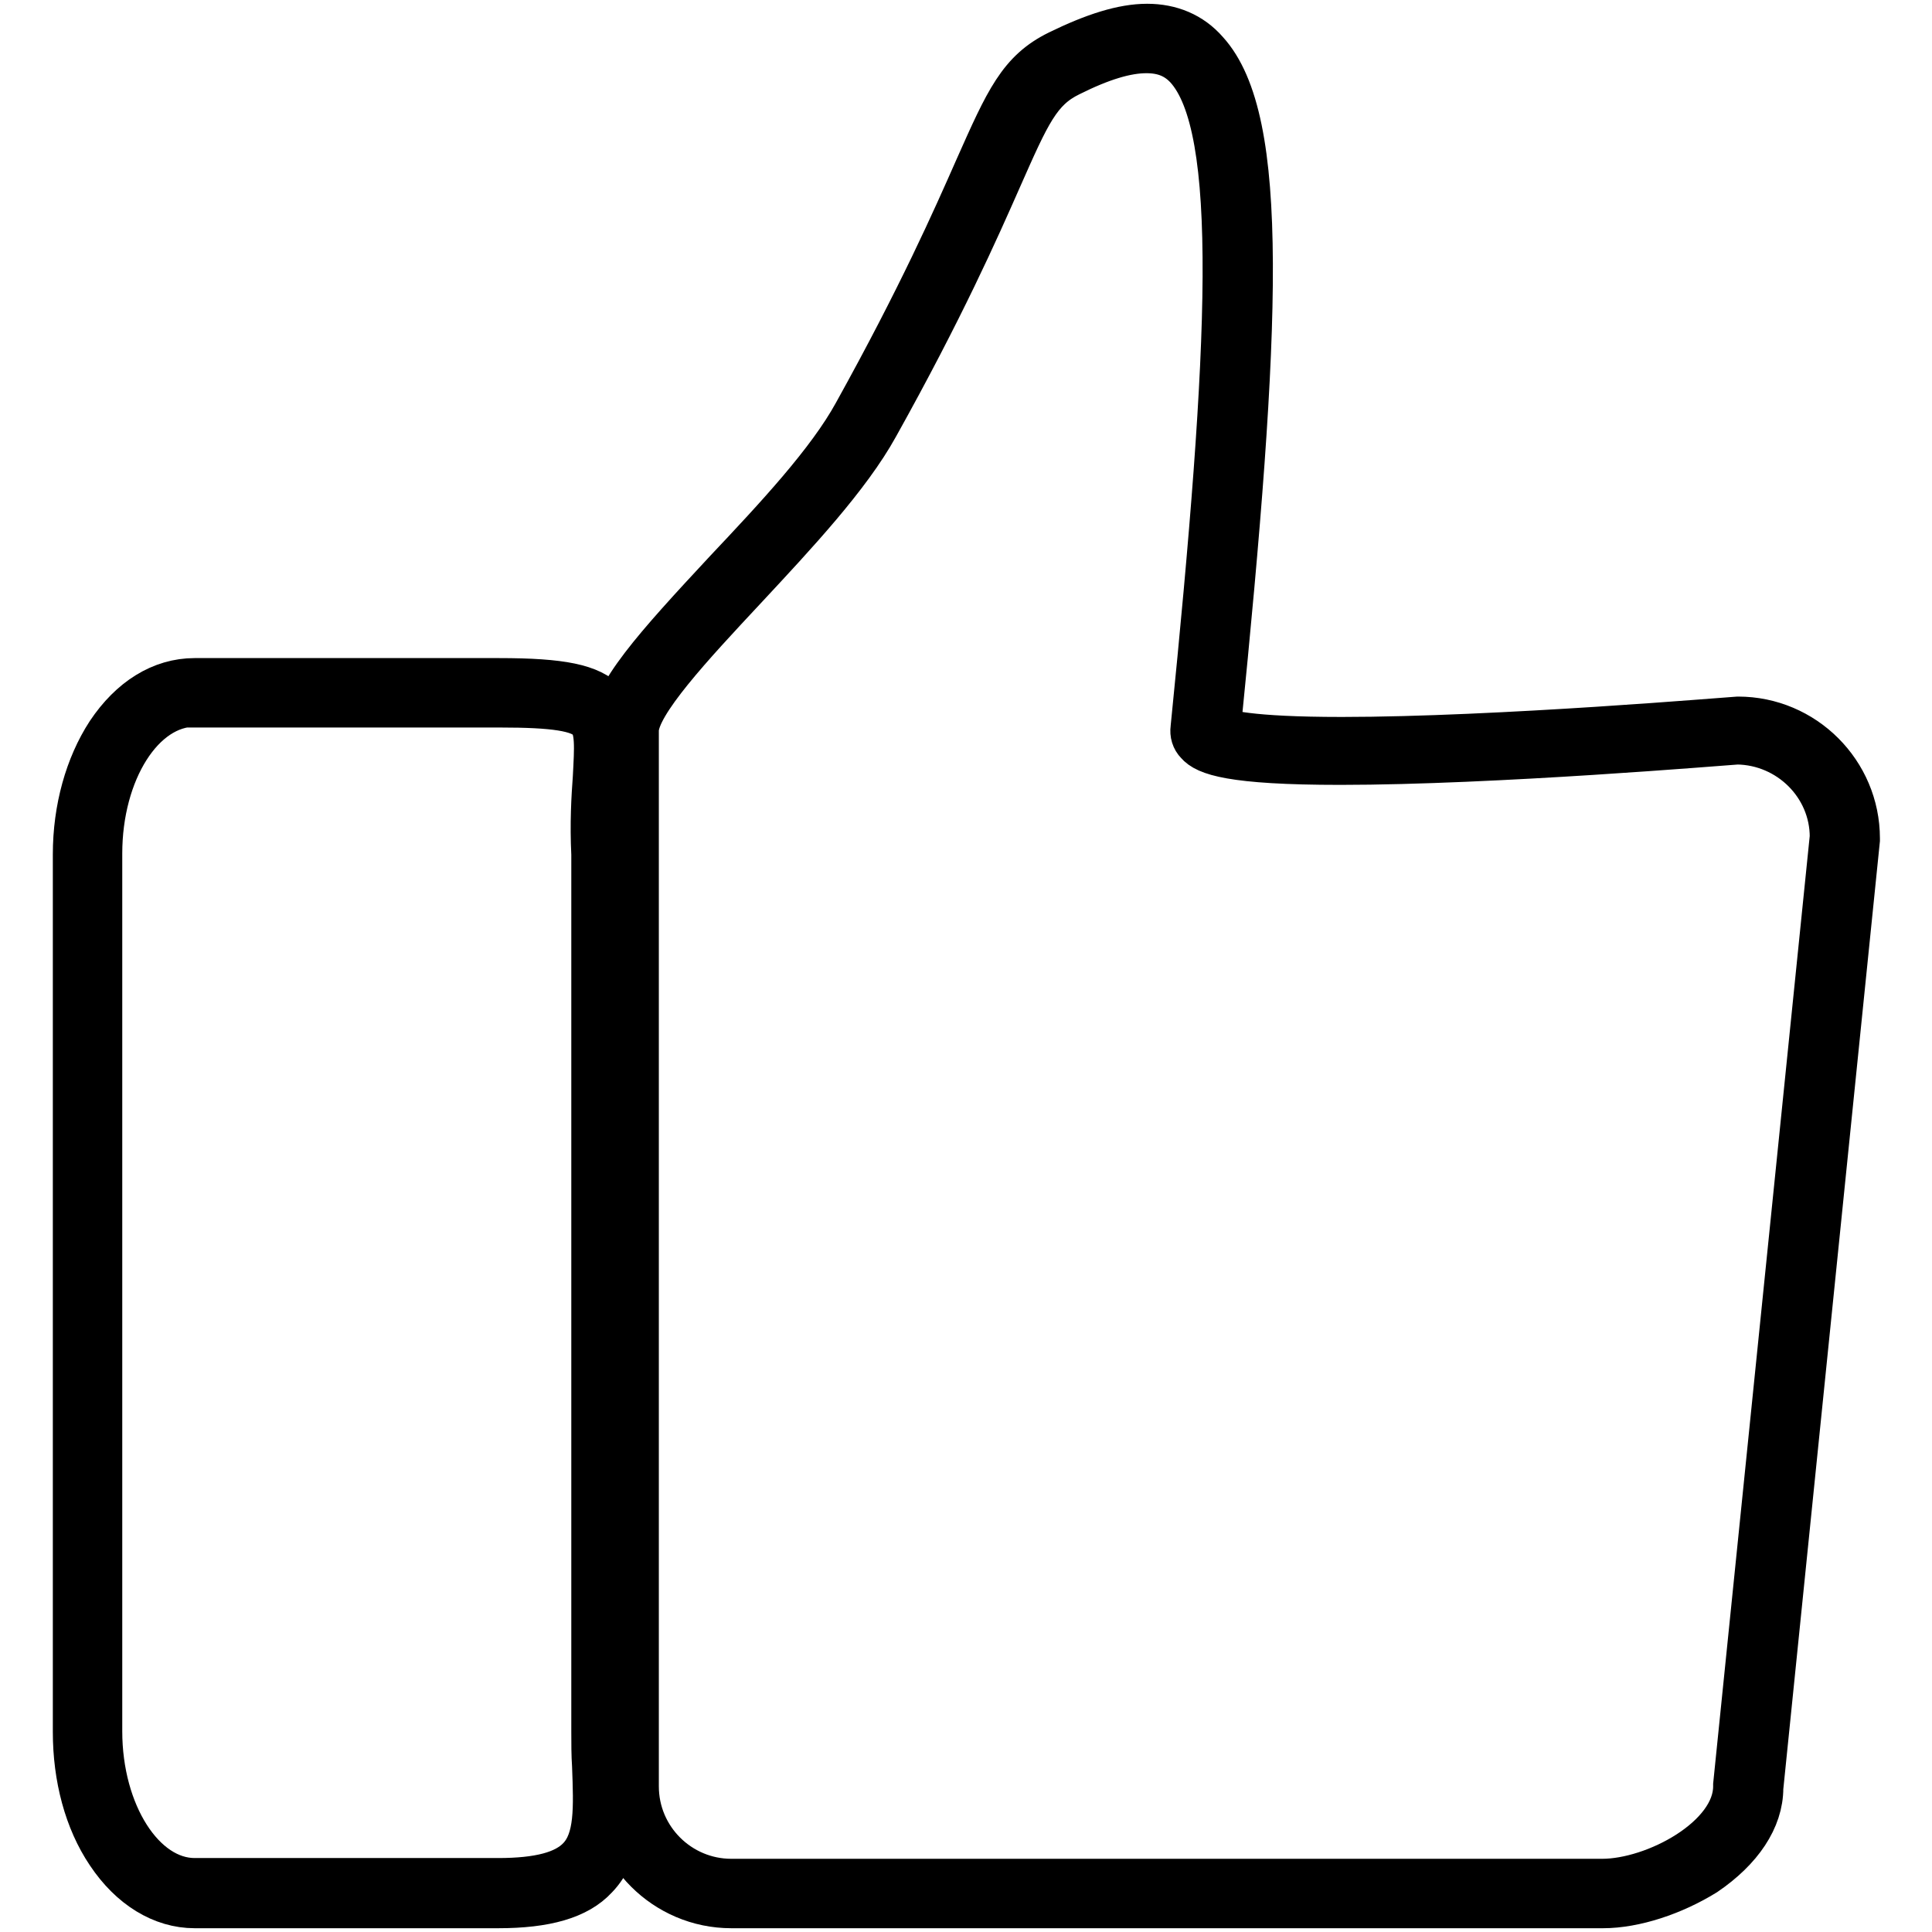 <?xml version="1.0" encoding="utf-8"?>
<!-- Svg Vector Icons : http://www.onlinewebfonts.com/icon -->
<!DOCTYPE svg PUBLIC "-//W3C//DTD SVG 1.1//EN" "http://www.w3.org/Graphics/SVG/1.1/DTD/svg11.dtd">
<svg version="1.1" xmlns="http://www.w3.org/2000/svg" xmlns:xlink="http://www.w3.org/1999/xlink" x="0px" y="0px" viewBox="0 0 256 256" enable-background="new 0 0 256 256" xml:space="preserve">
<g> <path stroke-width="6" fill-opacity="0" stroke="#000000"  d="M66,252.5H25.8c-4.3,0-8.4-2.5-11.4-7c-2.9-4.3-4.4-10-4.4-16V113.2c0-6,1.6-11.7,4.4-16c3-4.5,7-7,11.4-7 h40.3c8.4,0,12.1,0.8,14.1,2.9c2.1,2.2,1.9,5.4,1.7,10.1c-0.1,2.6-0.3,5.9-0.2,9.9l0,0.1v116.3c0,1.5,0.1,3,0.1,4.5 c0.2,6,0.5,11.2-2.9,14.7C76.5,251.3,72.3,252.5,66,252.5L66,252.5z M25.8,93.3c-7,0-12.6,8.9-12.6,19.8v116.3 c0,10.9,5.7,19.8,12.6,19.8H66c5.4,0,8.9-0.9,10.8-2.9c2.4-2.5,2.2-6.8,2-12.3c-0.1-1.5-0.1-3-0.1-4.6V113.2 c-0.2-4.1,0-7.5,0.2-10.2c0.2-3.9,0.4-6.5-0.8-7.7c-1.3-1.4-4.7-1.9-11.8-1.9H25.8z"/> <path stroke-width="6" fill-opacity="0" stroke="#000000"  d="M212.4,252.5H96.9c-8.7,0-15.8-7.1-15.8-15.8V96.8c0-4.6,5.8-11,15.2-21.1c6.7-7.1,13.6-14.5,17.1-20.9 c8.6-15.5,13.1-25.7,16.1-32.5c4-9,5.7-12.8,10.8-15.3c4.7-2.3,8.5-3.5,11.7-3.5c3.1,0,5.8,1.1,7.8,3.4c8.1,8.9,7,36,1.6,89.7 c0.8,0.4,3.9,1.4,16.4,1.4c20.6,0,52.1-2.7,52.4-2.7l0.1,0c8.7,0,15.8,7.1,15.8,15.8l0,0.2l-12.8,125.6c0,4.1-2.7,8.1-7.4,11.3 C221.7,250.8,216.6,252.5,212.4,252.5L212.4,252.5z M151.9,6.7c-2.7,0-6,1-10.2,3.1c-4.1,2-5.5,5.2-9.3,13.8 c-3,6.8-7.6,17.2-16.3,32.8c-3.7,6.7-10.7,14.2-17.5,21.5c-7,7.5-14.3,15.3-14.3,18.9v139.9c0,7,5.7,12.6,12.6,12.6h115.4 c7,0,17.7-5.7,17.7-12.6l0-0.2l12.8-125.6c0-6.9-5.7-12.5-12.6-12.6c-1.7,0.1-32.3,2.7-52.6,2.7c-14.6,0-17.8-1.3-18.9-2.6 c-0.5-0.5-0.7-1.2-0.6-1.9c5.1-50.7,6.5-79.6-0.8-87.6C155.9,7.4,154.2,6.7,151.9,6.7z"/></g>
</svg>
